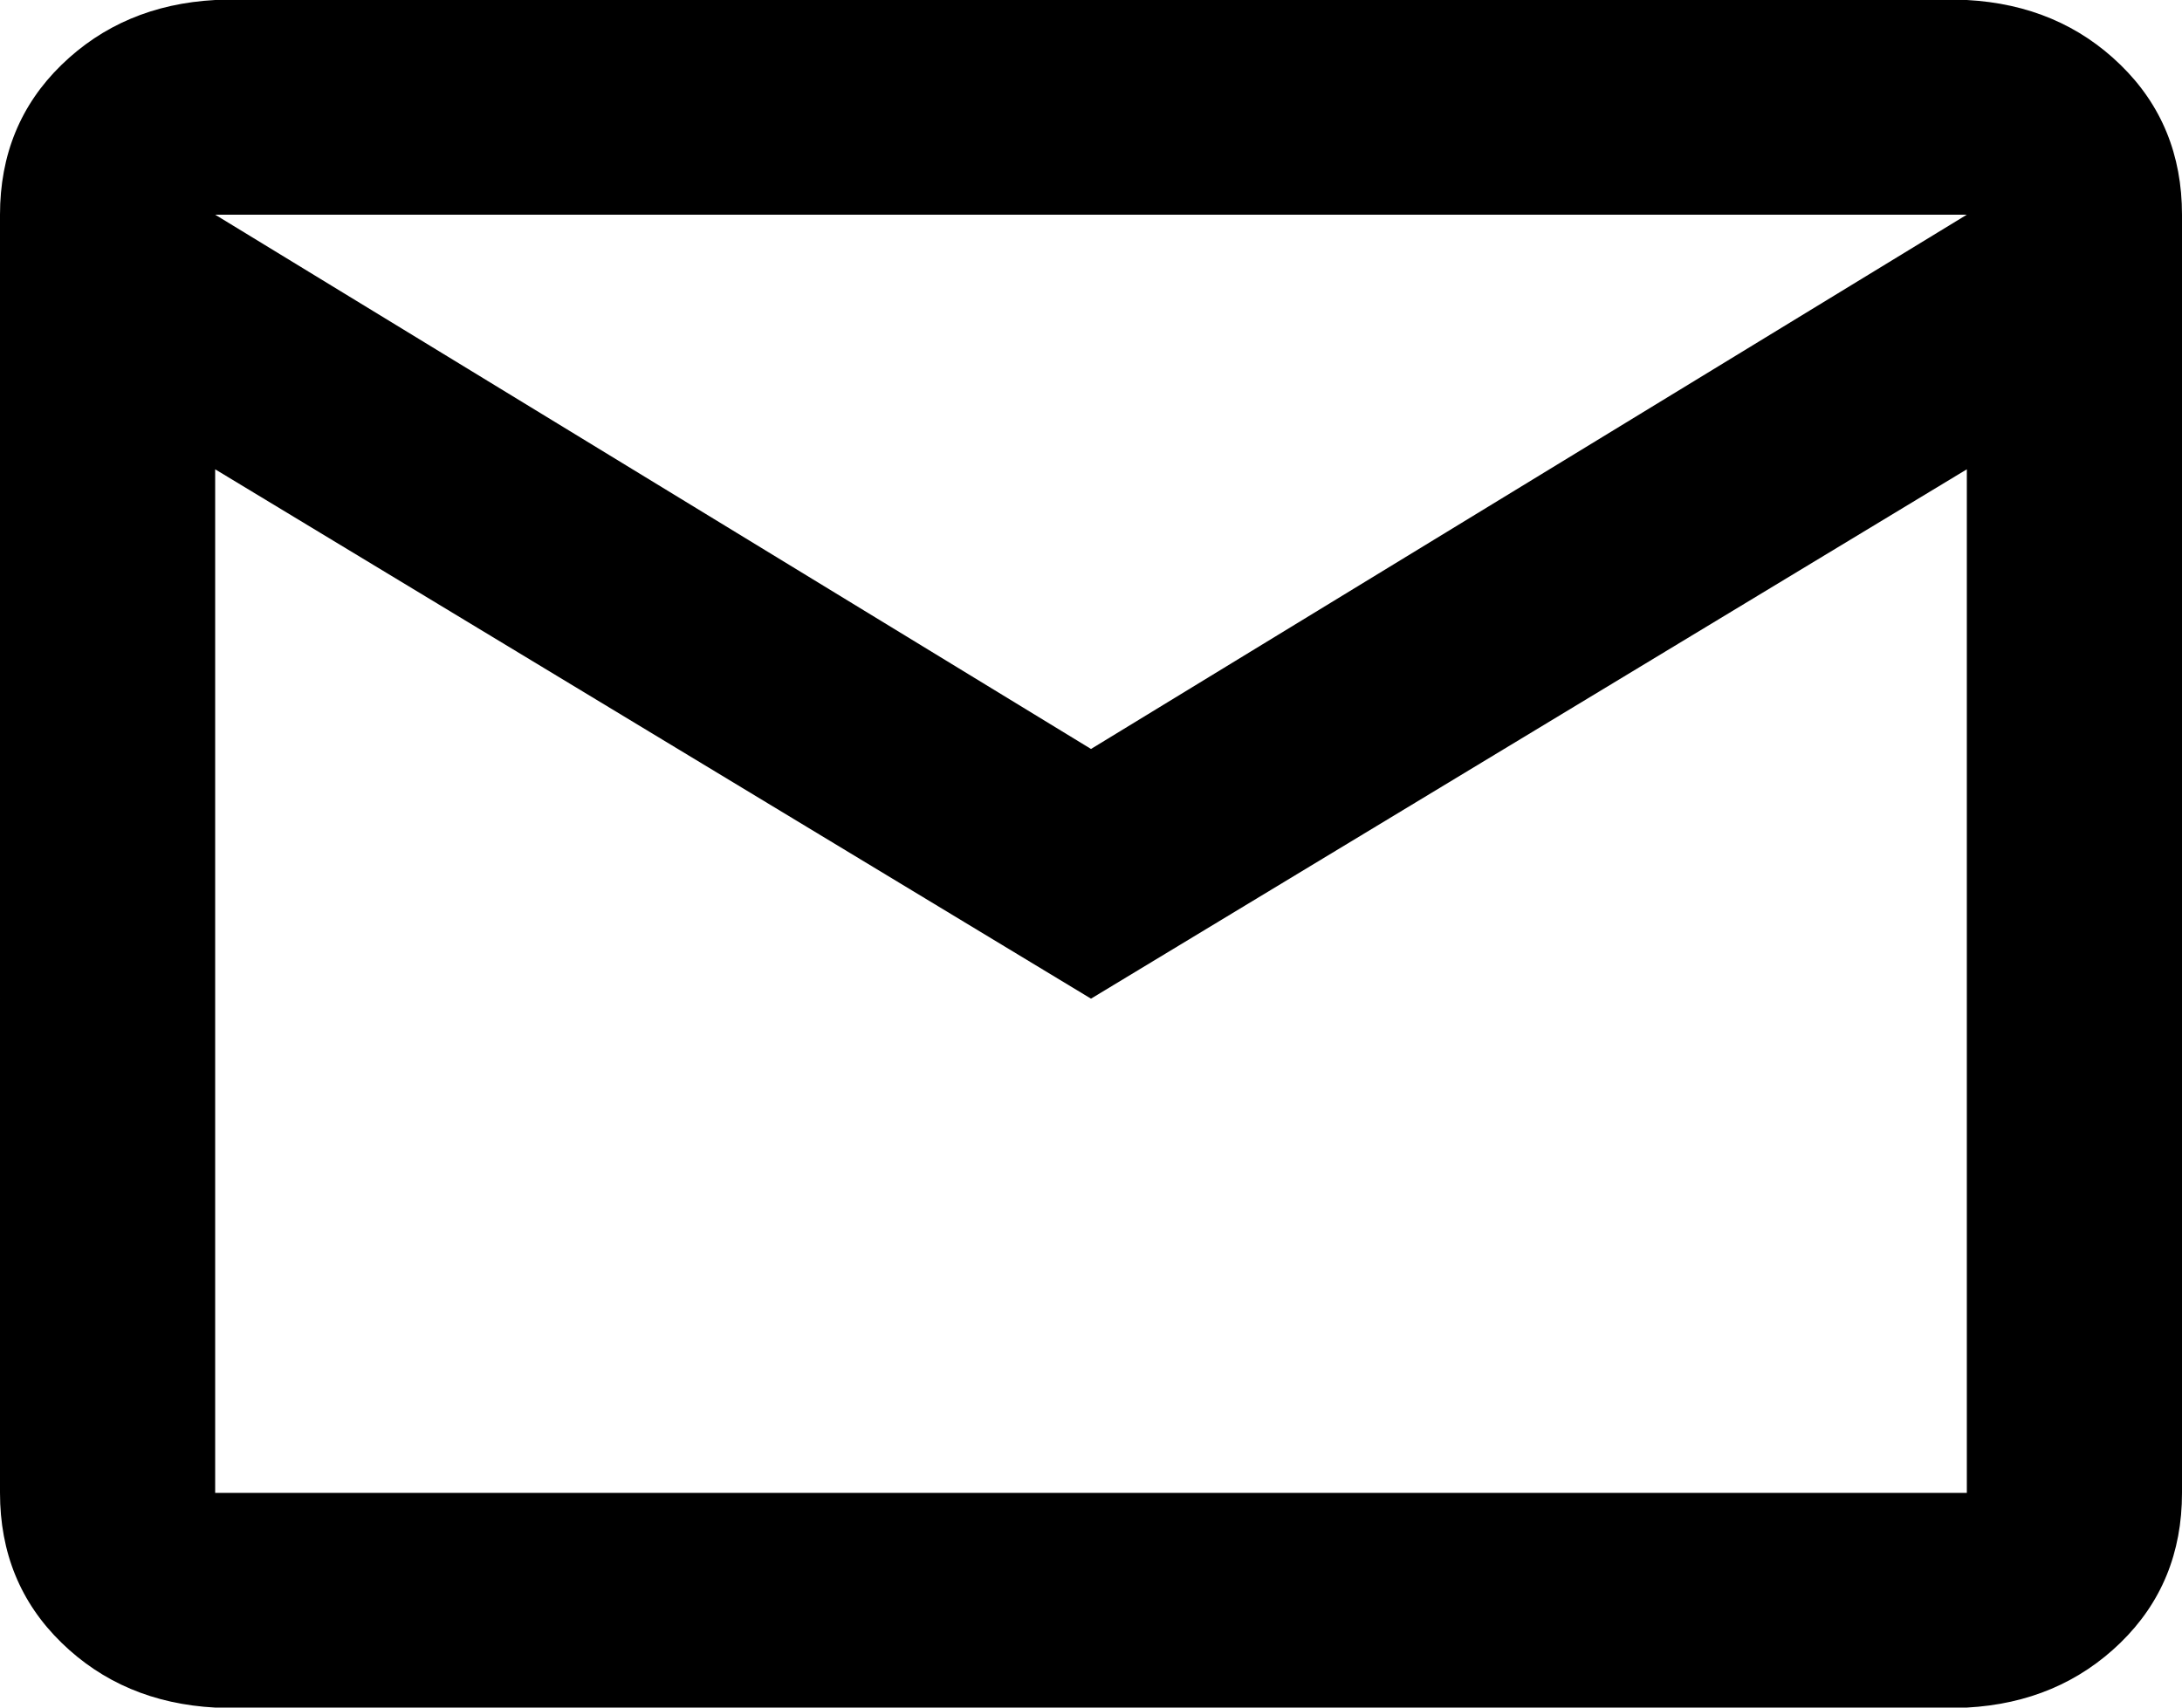 <svg xmlns="http://www.w3.org/2000/svg" viewBox="0 0 23 18"><path fill="#000" fill-rule="evenodd" d="M2.268 0h18.464c.648.035 1.188.263 1.62.684.432.421.648.948.648 1.58v13.473c0 .631-.216 1.158-.648 1.579-.432.42-.972.649-1.62.684H2.268c-.648-.035-1.188-.263-1.62-.684-.432-.421-.648-.948-.648-1.58V2.264c0-.632.216-1.159.648-1.58C1.08.264 1.62.035 2.268 0zM11.5 7.895l9.232-5.632H2.268L11.5 7.895zm-9.232 7.842h18.464V4.947l-9.232 5.58-9.232-5.58v10.79z"/></svg>